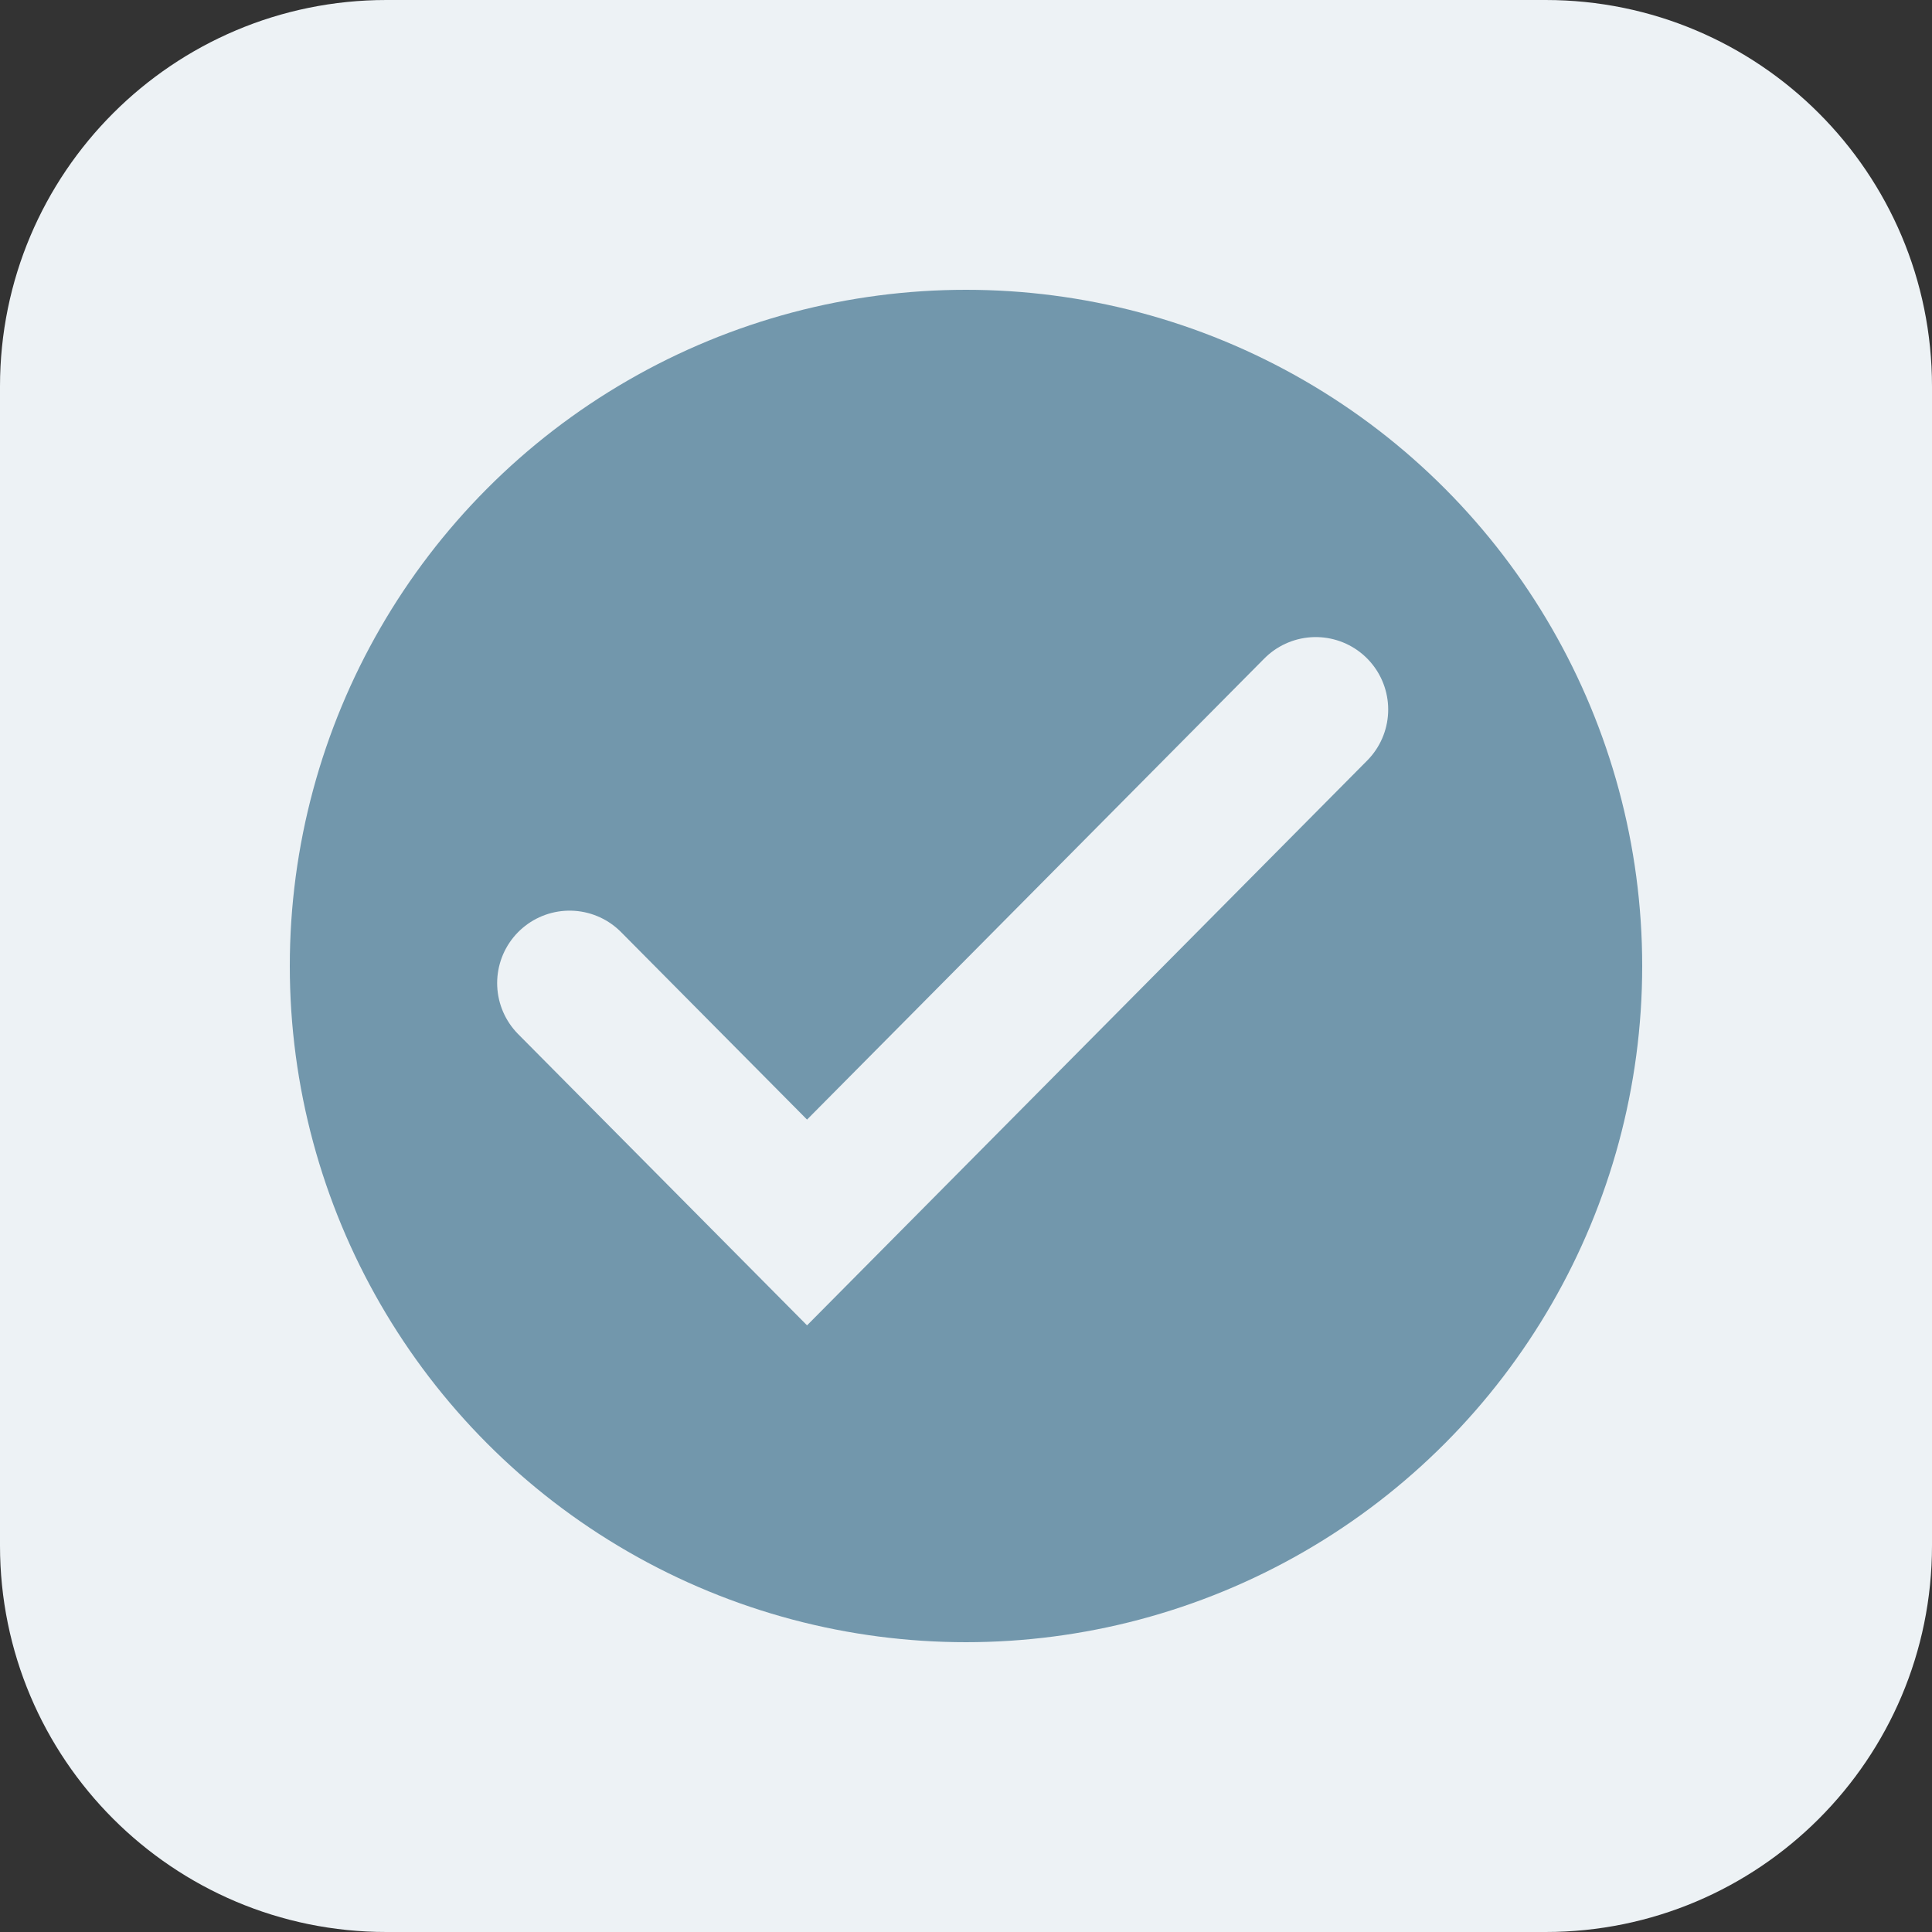 <svg width="40" height="40" viewBox="0 0 40 40" fill="none" xmlns="http://www.w3.org/2000/svg">
<rect x="0" y="0" width="40" height="40" fill="#333333" stroke="none"/>
<path d="M0 8C0 3.582 3.582 0 8 0L32 0C36.418 0 40 3.582 40 8V32C40 36.418 36.418 40 32 40H8C3.582 40 0 36.418 0 32L0 8Z" fill="#EDF2F5"/>
<circle cx="20" cy="20" r="14" fill="#7297AC"/>
<path d="M11.793 20.354L16.709 25.31L27.241 14.69" stroke="#EDF2F5" stroke-width="3" stroke-linecap="round"/>
</svg>
